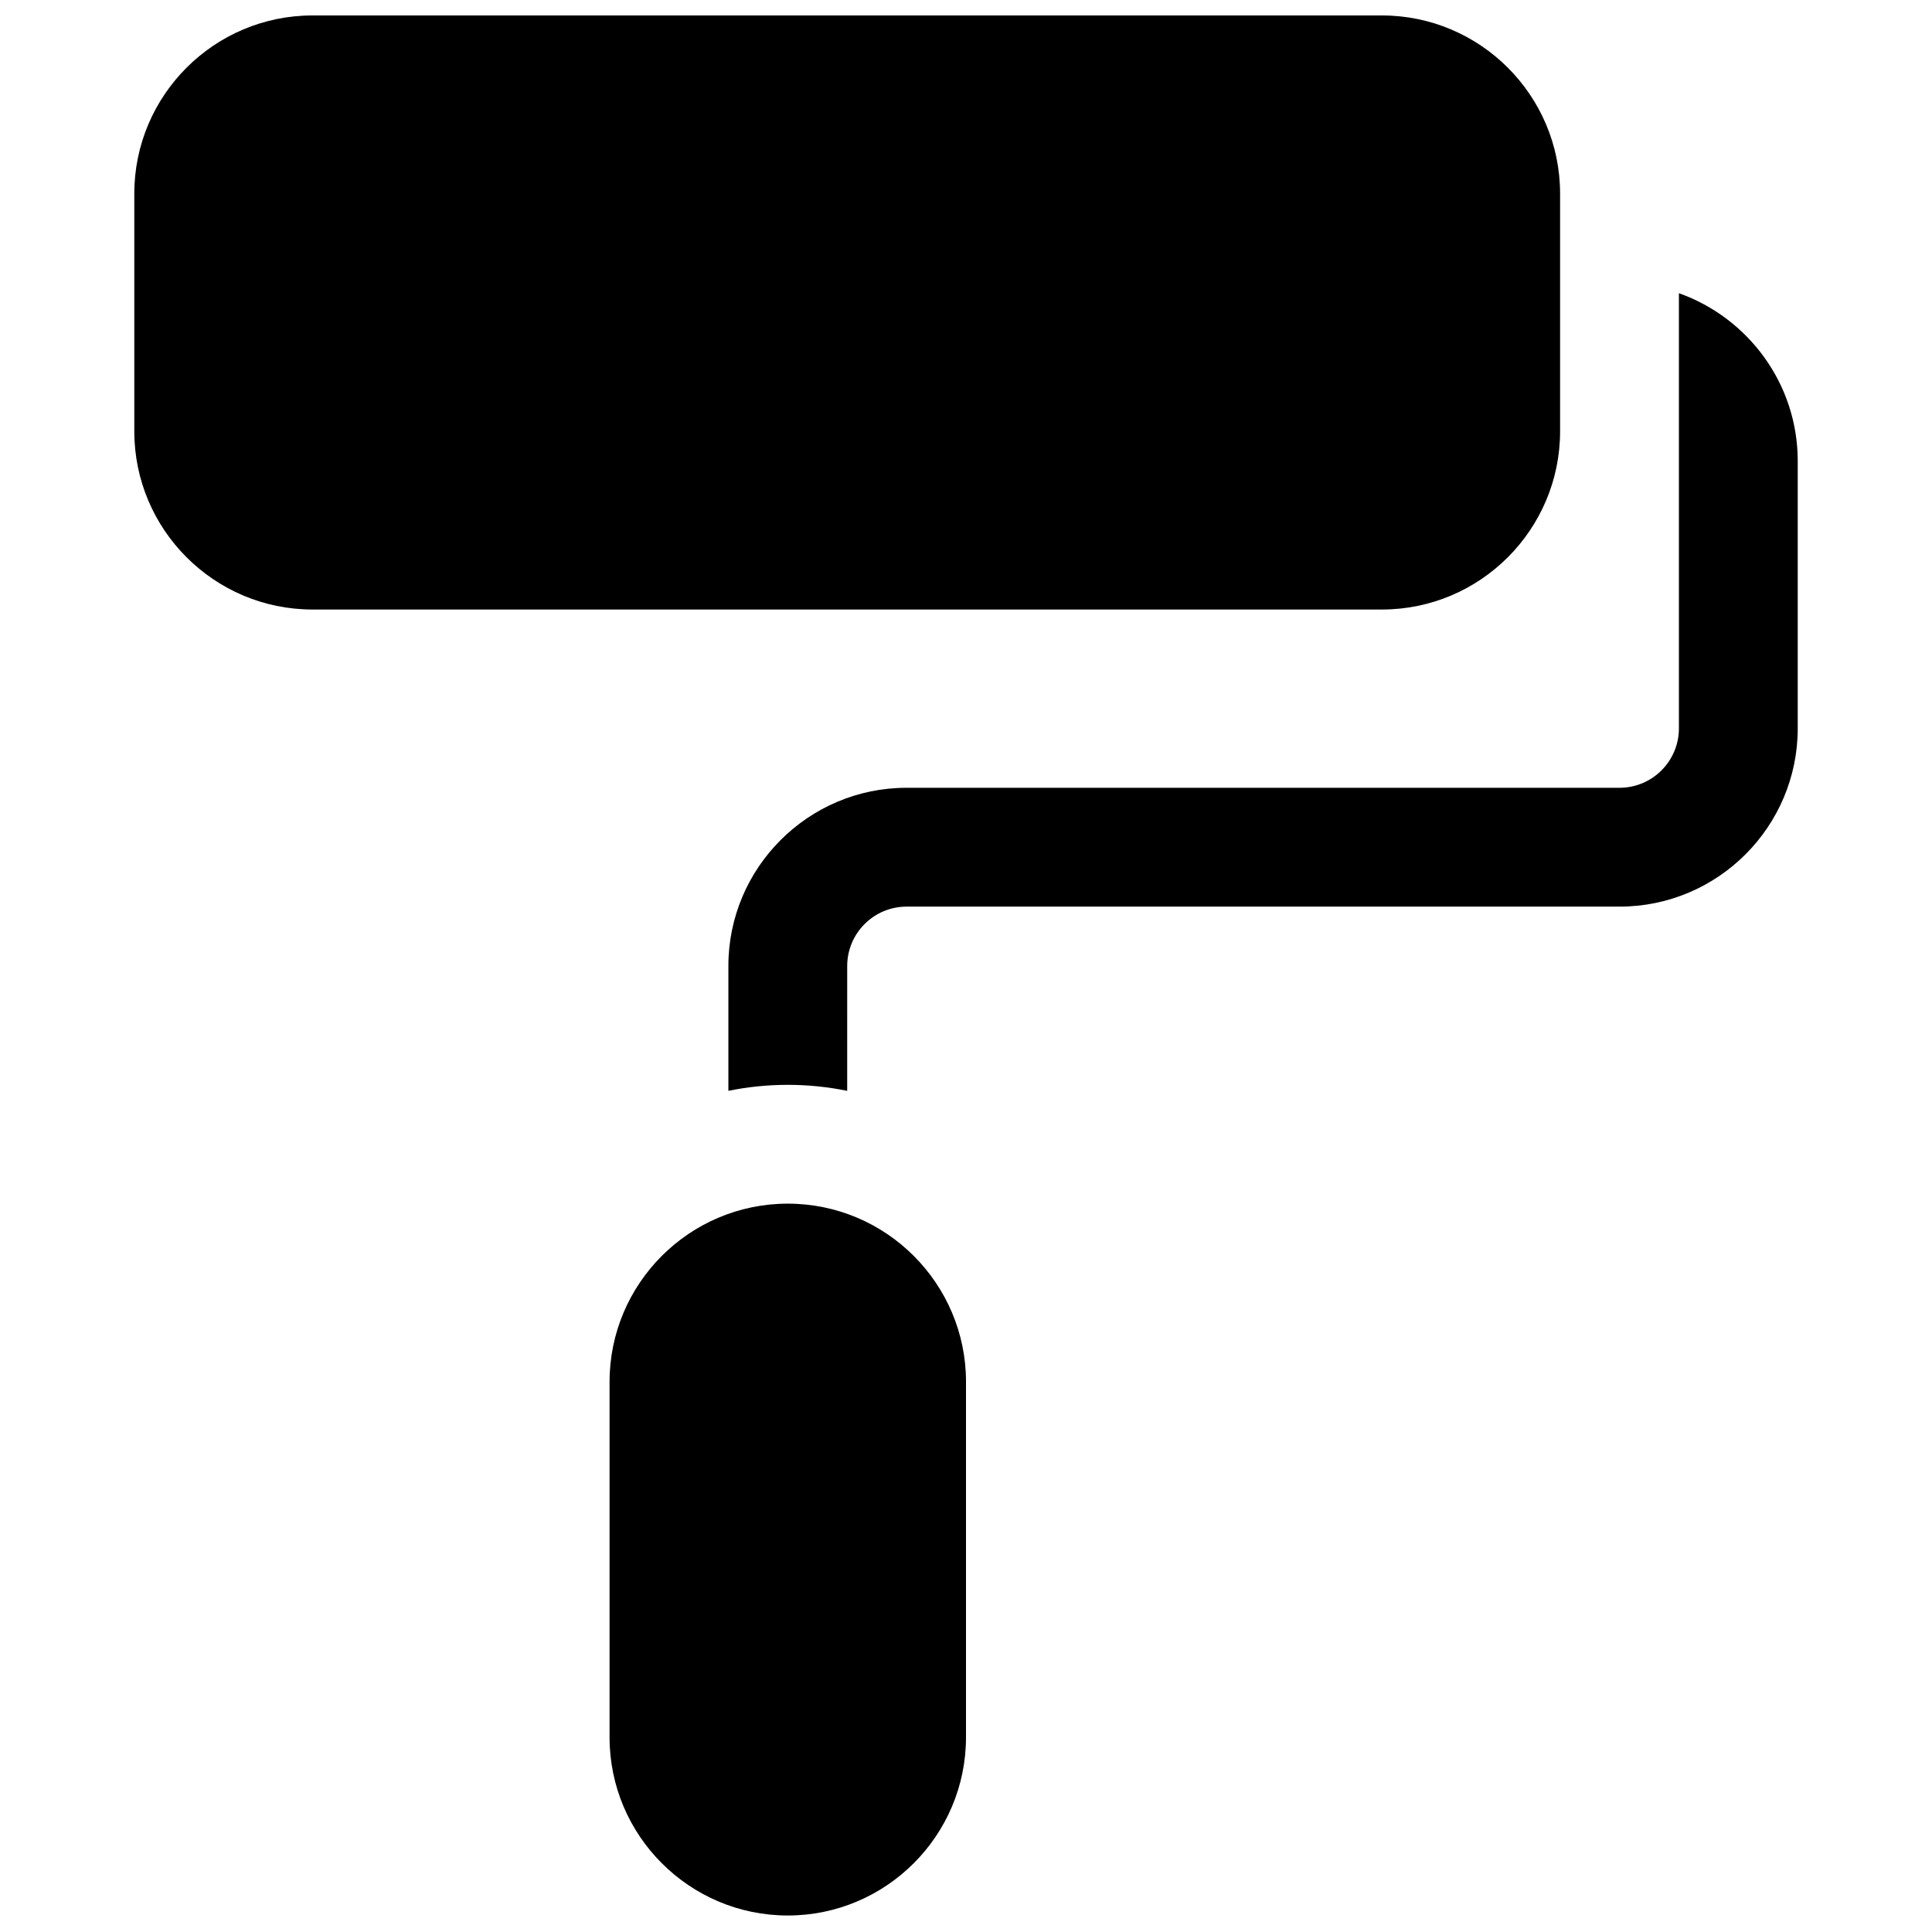 <?xml version="1.0" encoding="UTF-8"?>
<!-- Uploaded to: ICON Repo, www.iconrepo.com, Generator: ICON Repo Mixer Tools -->
<svg width="800px" height="800px" version="1.1" viewBox="144 144 512 512" xmlns="http://www.w3.org/2000/svg">
 <defs>
  <clipPath id="b">
   <path d="m179 148.09h379v157.91h-379z"/>
  </clipPath>
  <clipPath id="a">
   <path d="m305 462h95v189.9h-95z"/>
  </clipPath>
 </defs>
 <g clip-path="url(#b)">
  <path d="m557.44 258.3v-62.977c0-26.047-21.184-47.23-47.23-47.23h-283.39c-26.047 0-47.23 21.184-47.23 47.23v62.977c0 26.047 21.184 47.23 47.23 47.23h283.39c26.047 0.004 47.23-21.18 47.23-47.23z"/>
 </g>
 <g clip-path="url(#a)">
  <path d="m352.77 462.98c-26.047 0-47.23 21.184-47.23 47.23v94.188c0 26.047 21.184 47.23 47.23 47.23s47.23-21.184 47.23-47.23l0.004-94.188c0-26.047-21.184-47.23-47.234-47.23z"/>
 </g>
 <path d="m588.93 221.7v115.33c0 8.684-7.062 15.742-15.742 15.742h-188.93c-26.047 0-47.23 21.184-47.23 47.23v33.078c5.086-1.035 10.352-1.586 15.742-1.586s10.66 0.551 15.742 1.59l0.004-33.078c0-8.684 7.062-15.742 15.742-15.742h188.93c26.047 0 47.23-21.184 47.23-47.23v-70.848c0-20.52-13.176-37.98-31.488-44.484z"/>
</svg>